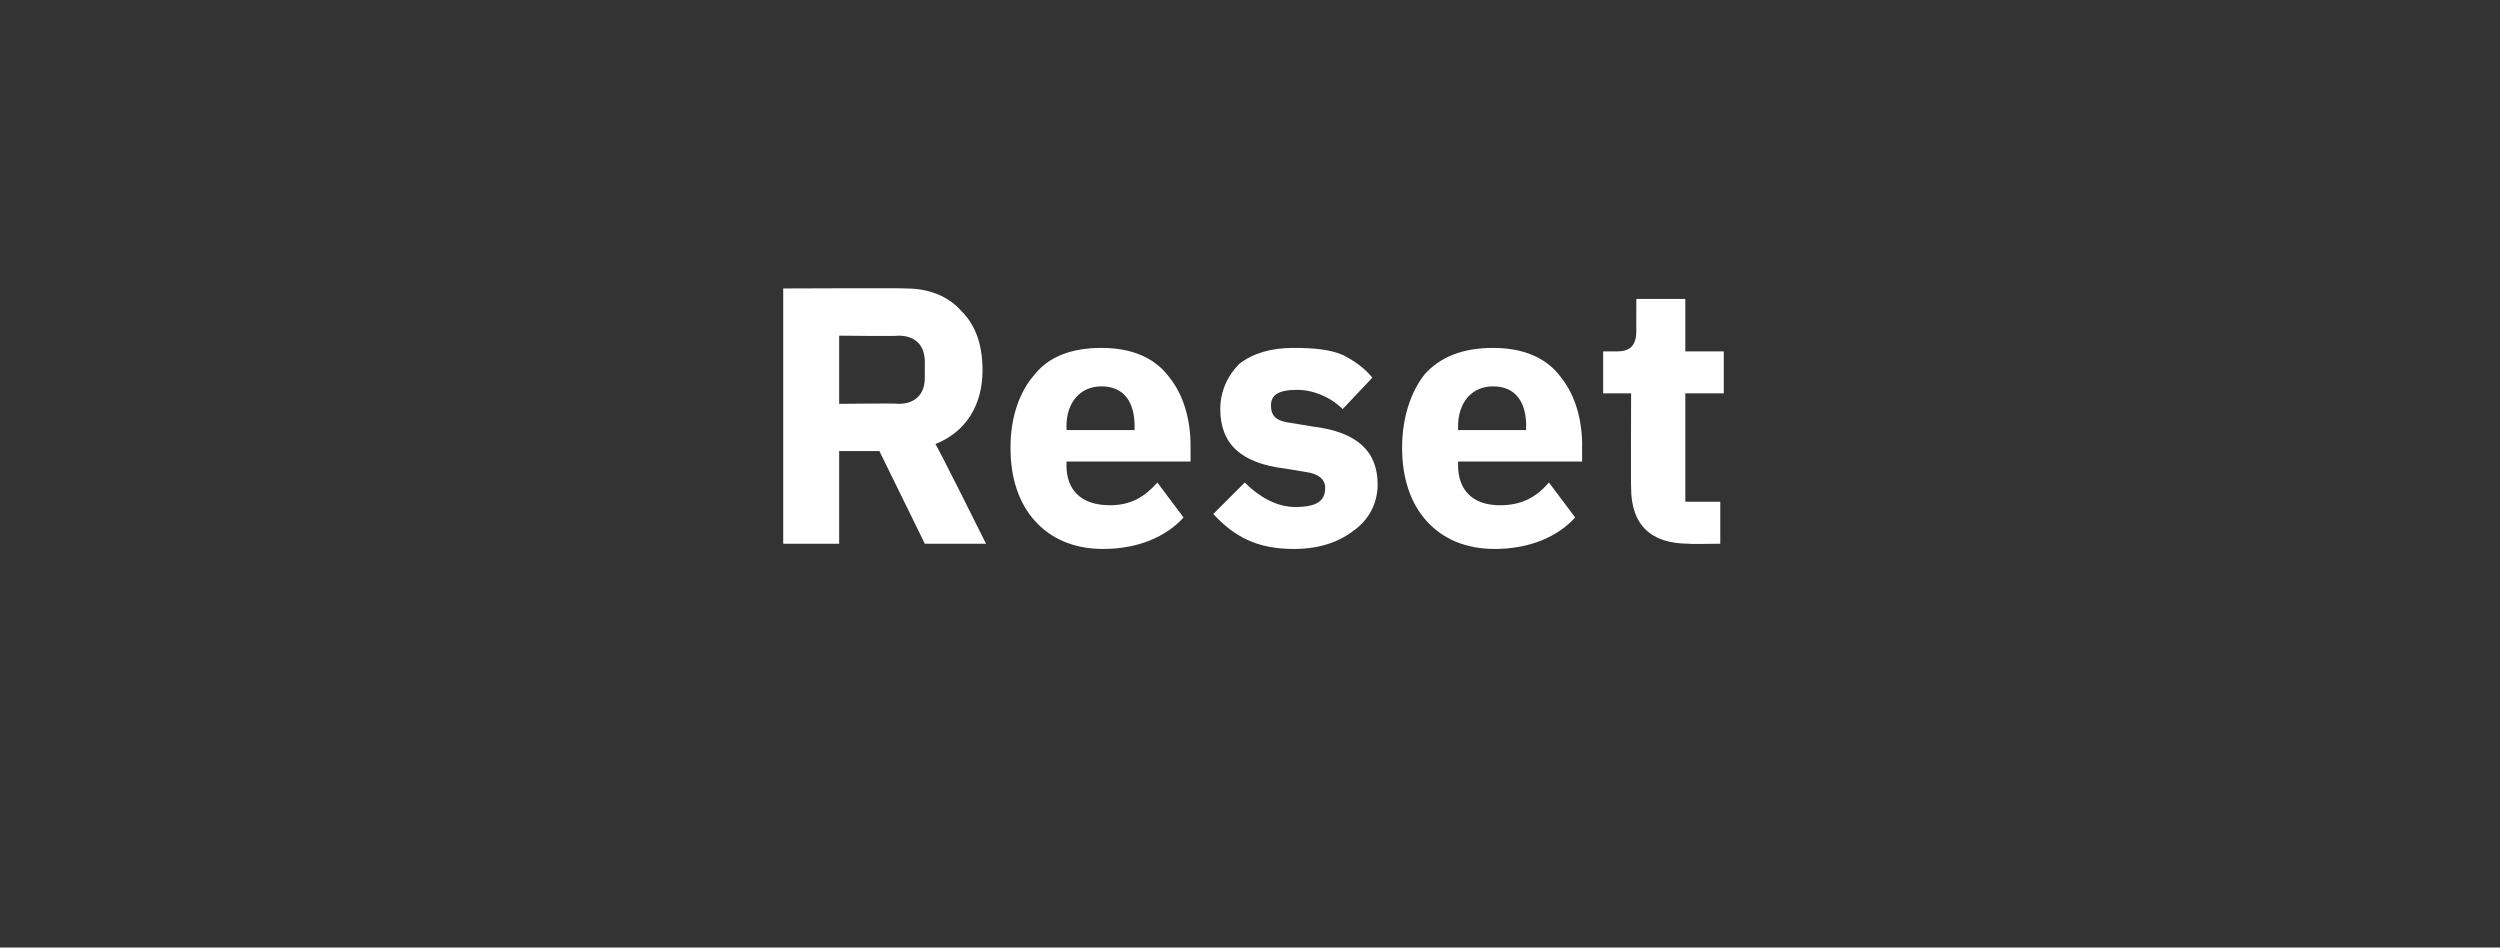 <?xml version="1.0" standalone="no"?><!DOCTYPE svg PUBLIC "-//W3C//DTD SVG 1.1//EN" "http://www.w3.org/Graphics/SVG/1.1/DTD/svg11.dtd"><svg xmlns="http://www.w3.org/2000/svg" version="1.1" width="143px" height="54.2px" viewBox="0 -1 143 54.2" style="top:-1px"><rect x="0" y="-1" width="143" height="54.2" fill="#333333" stroke="none"/>  <desc>Reset</desc>  <defs/>  <g id="Polygon156032">    <path d="M 48 24.8 L 50.3 24.8 L 52.9 30.1 L 56.4 30.1 C 56.4 30.1 53.55 24.37 53.5 24.4 C 55.3 23.7 56.2 22.1 56.2 20.2 C 56.2 18.7 55.8 17.6 55 16.8 C 54.2 15.9 53.1 15.5 51.8 15.5 C 51.78 15.47 44.8 15.5 44.8 15.5 L 44.8 30.1 L 48 30.1 L 48 24.8 Z M 48 22.1 L 48 18.2 C 48 18.2 51.38 18.24 51.4 18.2 C 52.3 18.2 52.9 18.7 52.9 19.7 C 52.9 19.7 52.9 20.6 52.9 20.6 C 52.9 21.6 52.3 22.1 51.4 22.1 C 51.38 22.06 48 22.1 48 22.1 Z M 67.7 28.6 C 67.7 28.6 66.2 26.6 66.2 26.6 C 65.5 27.4 64.7 27.9 63.5 27.9 C 61.8 27.9 61 27 61 25.6 C 61.02 25.57 61 25.4 61 25.4 L 68.1 25.4 C 68.1 25.4 68.1 24.48 68.1 24.5 C 68.1 23 67.7 21.6 66.9 20.6 C 66.1 19.5 64.8 18.9 63 18.9 C 61.3 18.9 60 19.4 59.2 20.4 C 58.3 21.4 57.8 22.9 57.8 24.6 C 57.8 26.4 58.3 27.8 59.2 28.8 C 60.1 29.8 61.4 30.4 63.1 30.4 C 65.1 30.4 66.7 29.7 67.7 28.6 Z M 64.9 23.4 C 64.89 23.39 64.9 23.6 64.9 23.6 L 61 23.6 C 61 23.6 61.02 23.41 61 23.4 C 61 22 61.8 21.1 63 21.1 C 64.3 21.1 64.9 22 64.9 23.4 Z M 77.5 29.3 C 78.3 28.7 78.8 27.8 78.8 26.7 C 78.8 24.8 77.6 23.7 75.1 23.4 C 75.1 23.4 73.9 23.2 73.9 23.2 C 73 23.1 72.7 22.8 72.7 22.2 C 72.7 21.6 73.1 21.3 74.2 21.3 C 75.1 21.3 76.1 21.7 76.8 22.4 C 76.8 22.4 78.5 20.6 78.5 20.6 C 78 20 77.4 19.6 76.8 19.3 C 76.1 19 75.2 18.9 74 18.9 C 72.7 18.9 71.7 19.2 70.9 19.8 C 70.2 20.5 69.8 21.4 69.8 22.4 C 69.8 24.4 71 25.5 73.5 25.8 C 73.5 25.8 74.7 26 74.7 26 C 75.4 26.1 75.8 26.4 75.8 26.9 C 75.8 27.6 75.4 28 74.1 28 C 73 28 72 27.4 71.2 26.6 C 71.2 26.6 69.4 28.4 69.4 28.4 C 70.6 29.7 71.9 30.4 74 30.4 C 75.5 30.4 76.6 30 77.5 29.3 Z M 90.1 28.6 C 90.1 28.6 88.6 26.6 88.6 26.6 C 87.9 27.4 87.1 27.9 85.8 27.9 C 84.2 27.9 83.4 27 83.4 25.6 C 83.41 25.57 83.4 25.4 83.4 25.4 L 90.5 25.4 C 90.5 25.4 90.49 24.48 90.5 24.5 C 90.5 23 90.1 21.6 89.3 20.6 C 88.5 19.5 87.2 18.9 85.4 18.9 C 83.7 18.9 82.4 19.4 81.5 20.4 C 80.7 21.4 80.2 22.9 80.2 24.6 C 80.2 26.4 80.7 27.8 81.6 28.8 C 82.5 29.8 83.8 30.4 85.5 30.4 C 87.5 30.4 89.1 29.7 90.1 28.6 Z M 87.3 23.4 C 87.27 23.39 87.3 23.6 87.3 23.6 L 83.4 23.6 C 83.4 23.6 83.41 23.41 83.4 23.4 C 83.4 22 84.2 21.1 85.4 21.1 C 86.7 21.1 87.3 22 87.3 23.4 Z M 98.4 30.1 L 98.4 27.7 L 96.4 27.7 L 96.4 21.5 L 98.6 21.5 L 98.6 19.1 L 96.4 19.1 L 96.4 16.1 L 93.6 16.1 C 93.6 16.1 93.59 17.93 93.6 17.9 C 93.6 18.7 93.3 19.1 92.5 19.1 C 92.5 19.1 91.7 19.1 91.7 19.1 L 91.7 21.5 L 93.3 21.5 C 93.3 21.5 93.28 26.92 93.3 26.9 C 93.3 29 94.4 30.1 96.6 30.1 C 96.55 30.13 98.4 30.1 98.4 30.1 Z " stroke="none" fill="#fff"/>  </g></svg>